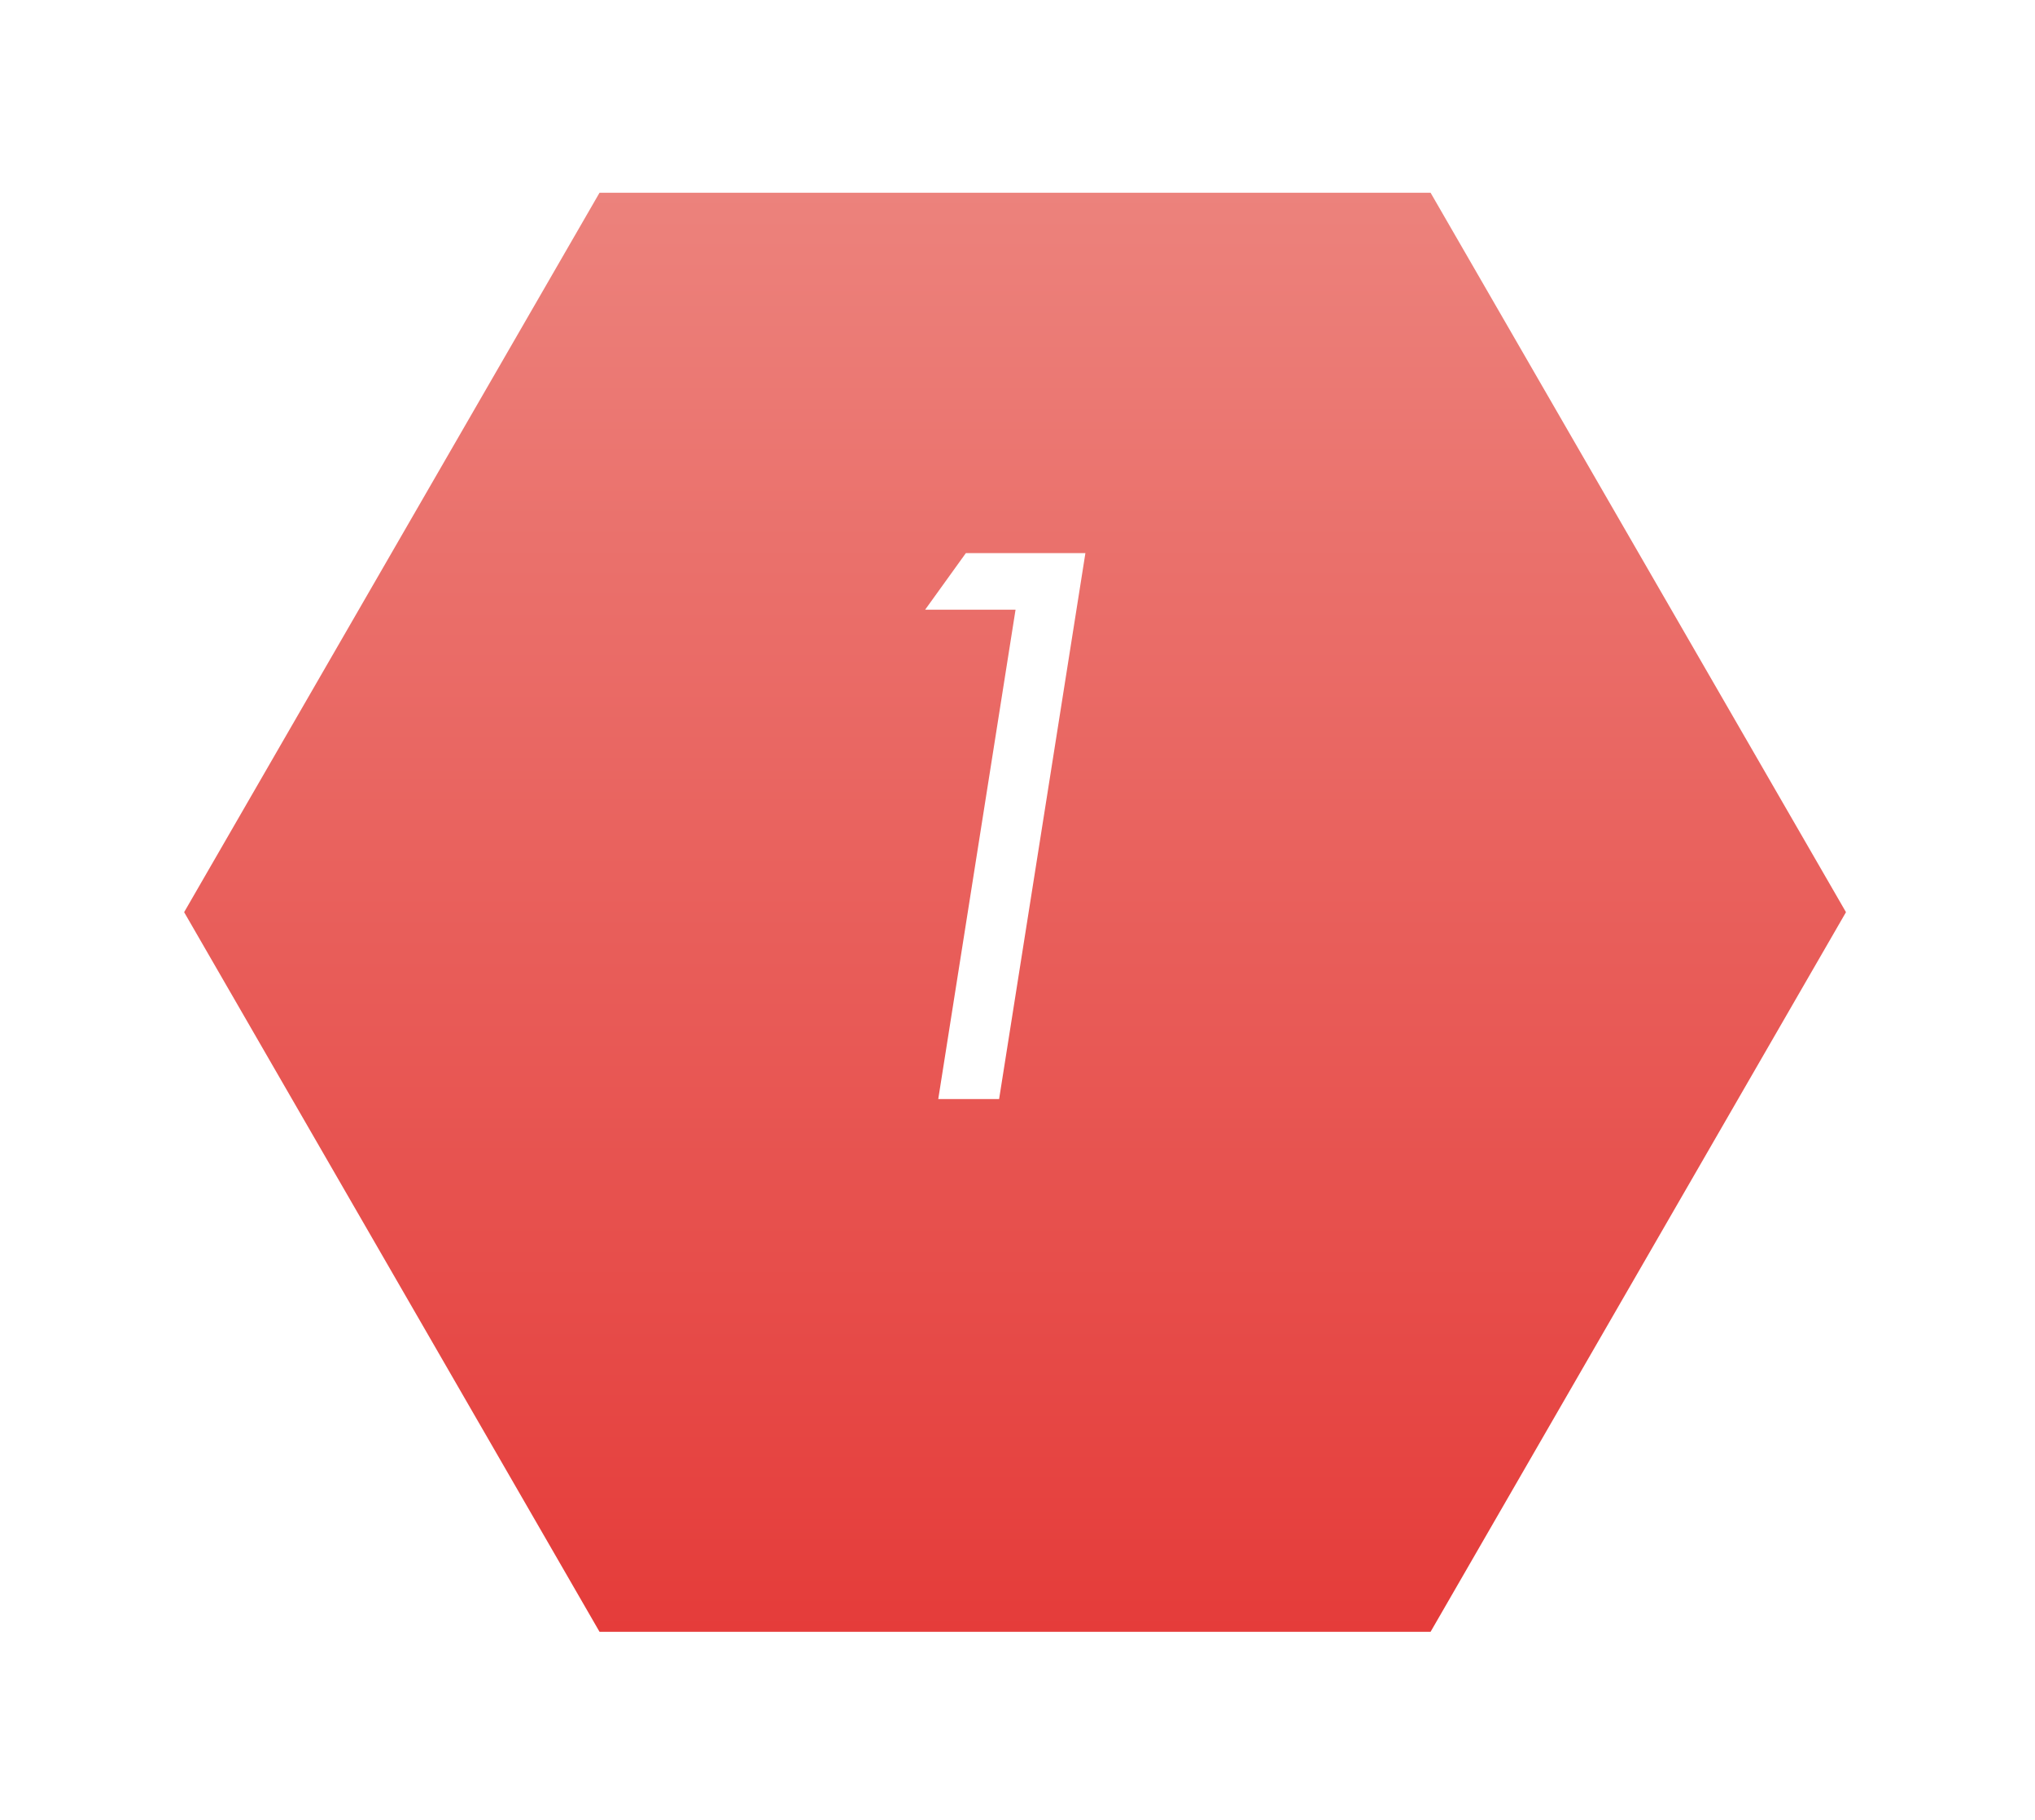 <?xml version="1.0" encoding="UTF-8"?>
<svg id="_レイヤー_2" data-name="レイヤー 2" xmlns="http://www.w3.org/2000/svg" xmlns:xlink="http://www.w3.org/1999/xlink" viewBox="0 0 104 93">
  <defs>
    <style>
      .cls-1 {
        fill: url(#_名称未設定グラデーション_280);
        filter: url(#drop-shadow-1);
      }

      .cls-1, .cls-2 {
        stroke-width: 0px;
      }

      .cls-2 {
        fill: #fff;
      }
    </style>
    <linearGradient id="_名称未設定グラデーション_280" data-name="名称未設定グラデーション 280" x1="48.87" y1="80.4" x2="48.87" y2="6.85" gradientUnits="userSpaceOnUse">
      <stop offset="0" stop-color="#e53c3a"/>
      <stop offset="1" stop-color="#ec827c"/>
    </linearGradient>
    <filter id="drop-shadow-1" filterUnits="userSpaceOnUse">
      <feOffset dx="3" dy="3"/>
      <feGaussianBlur result="blur" stdDeviation="3"/>
      <feFlood flood-color="#492b1f" flood-opacity=".2"/>
      <feComposite in2="blur" operator="in"/>
      <feComposite in="SourceGraphic"/>
    </filter>
  </defs>
  <g id="base02">
    <g>
      <polygon class="cls-1" points="70.11 6.85 27.64 6.85 6.41 43.62 27.64 80.4 70.11 80.4 91.34 43.62 70.11 6.85"/>
      <path class="cls-2" d="M47.28,31.16l2.08-2.89h6.11l-4.41,27.9h-3.11l3.95-25.01h-4.62Z"/>
    </g>
  </g>
</svg>